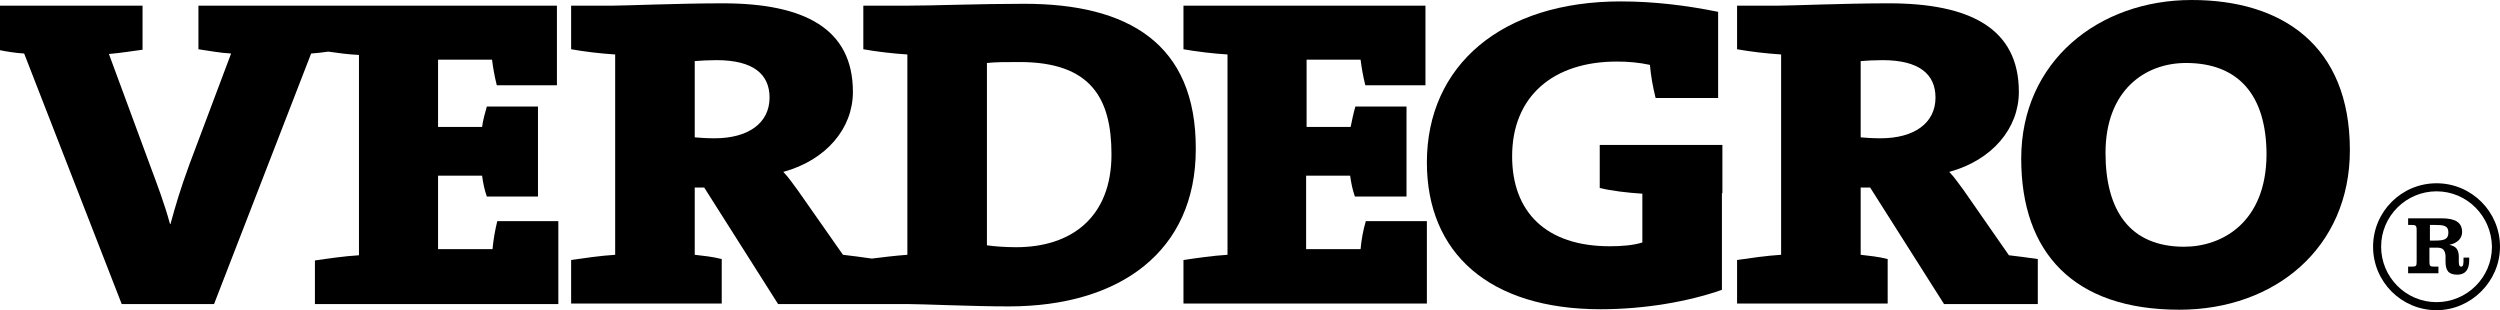 <?xml version="1.0" encoding="UTF-8"?> <!-- Generator: Adobe Illustrator 27.8.0, SVG Export Plug-In . SVG Version: 6.00 Build 0) --> <svg xmlns="http://www.w3.org/2000/svg" xmlns:xlink="http://www.w3.org/1999/xlink" version="1.1" id="Layer_1" x="0px" y="0px" viewBox="0 0 527.9 65.5" style="enable-background:new 0 0 527.9 65.5;" xml:space="preserve"> <g> <path d="M104,52.6H92.5V37.1h9.3c0.2,1.5,0.5,3,1,4.4h10.8v-19h-10.8c-0.4,1.4-0.8,2.8-1,4.3h-9.3V12.6h11.4c0.2,1.6,0.5,3.4,1,5.4 h12.7V1.2H70.9h-4.4H41.9v9.2c2.1,0.3,4.7,0.8,6.9,0.9l-8.8,23.4c-2,5.5-2.9,8.6-4,12.6h-0.1c-1.2-4.4-2.7-8.3-4-11.8L23,11.4 c2.3-0.2,4.9-0.6,7.1-0.9V1.2H0v9.4c1.5,0.3,3.3,0.6,5.1,0.7l20.6,52.9h19.5l20.5-52.9c1.2-0.1,2.4-0.2,3.6-0.4 c2.1,0.3,4.3,0.6,6.5,0.7v42.3c-3.2,0.2-6.6,0.7-9.3,1.1v9.2h51.4V46.7H105C104.5,48.8,104.2,50.5,104,52.6"></path> </g> <g> <path d="M461.2,52.1c-11.5,0-16.6-7.7-16.6-19.8c0-13.2,8.3-19,17-19c11,0,17,6.7,17,19.4C478.5,47,469.2,52.1,461.2,52.1 M462.8,0 c-19.7,0-36,13-36,33.5c0,19.8,11,31.9,33.4,31.9c20.1,0,36-13,36-33.7C496.2,9.6,481.9,0,462.8,0"></path> </g> <g> <path d="M397.1,29.2c-1.6,0-3.3-0.1-4.2-0.2V12.9c1.1-0.1,3-0.2,4.6-0.2c7.8,0,11.2,3,11.2,7.9C408.7,26,404.2,29.2,397.1,29.2 M414.6,40.1c-1-1.3-1.9-2.7-3-3.8c9.1-2.5,14.7-9.2,14.7-16.9c0-13.4-10.3-18.7-27.5-18.7c-9,0-20.8,0.5-23.5,0.5h-8.5v9.2 c2.8,0.5,6.1,0.9,9.3,1.1v42.3c-3.2,0.2-6.5,0.7-9.3,1.1v9.2h31.8v-9.4c-1.9-0.5-4-0.7-5.7-0.9V39.6h2l15.6,24.6h19.8v-9.5 c-2-0.3-4.4-0.6-6.1-0.8L414.6,40.1z"></path> </g> <g> <path d="M363.7,30.6h-25.9v9.1c2.5,0.6,5.8,1,9,1.2v10.3c-1.9,0.6-4.3,0.8-6.9,0.8c-13.5,0-20.6-7.3-20.6-19c0-12.6,8.6-20,22.1-20 c2.4,0,4.7,0.2,7,0.7c0.2,2.3,0.6,4.6,1.2,7h13.2V2.5c-6.9-1.4-13.7-2.2-20.6-2.2c-25.1,0-40.9,13.5-40.9,34 c0,19.1,13.1,31,36.7,31c9.2,0,18.5-1.6,25.6-4.1V40.8c0,0,0.1,0,0.1,0V30.6z"></path> </g> <g> <path d="M287.3,52.6h-11.5V37.1h9.3c0.2,1.5,0.5,3,1,4.4H297v-19h-10.8c-0.4,1.4-0.7,2.8-1,4.3h-9.3V12.6h11.4 c0.2,1.6,0.5,3.4,1,5.4h12.7V1.2h-51.1v9.2c2.8,0.5,6.1,0.9,9.3,1.1v42.3c-3.2,0.2-6.6,0.7-9.3,1.1v9.2h51.4V46.7h-12.9 C287.8,48.8,287.5,50.5,287.3,52.6"></path> </g> <g> <path d="M214.6,52.2c-2.6,0-4.8-0.2-6.2-0.4V13.3c1.8-0.2,4.1-0.2,6.9-0.2c15.1,0,19.4,7.7,19.4,19.5 C234.7,46,226.1,52.2,214.6,52.2 M150.9,29.2c-1.6,0-3.3-0.1-4.2-0.2V12.9c1.1-0.1,3-0.2,4.6-0.2c7.8,0,11.2,3,11.2,7.9 C162.5,26,158,29.2,150.9,29.2 M216.3,0.8c-9.7,0-19.2,0.4-25.1,0.4h-8.9v9.2c2.8,0.5,6.1,0.9,9.3,1.1v42.3 c-2.6,0.2-5.2,0.5-7.5,0.8c-2-0.3-4.4-0.6-6.1-0.8l-9.6-13.7c-1-1.3-1.9-2.7-3-3.8c9.1-2.5,14.7-9.2,14.7-16.9 c0-13.4-10.3-18.7-27.5-18.7c-9,0-20.8,0.5-23.5,0.5h-8.5v9.2c2.8,0.5,6.1,0.9,9.3,1.1v42.3c-3.2,0.2-6.5,0.7-9.3,1.1v9.2h31.8 v-9.4c-1.9-0.5-4-0.7-5.7-0.9V39.6h2l15.6,24.6h17.9h1.8h7.5c3.1,0,13.9,0.5,21.5,0.5c23.6,0,39.5-11.7,39.5-33.2 C252.6,9.1,238.1,0.8,216.3,0.8"></path> </g> <g> <path d="M510.3,48.6v6.6c0,1-0.1,1.1-1.1,1.1h-0.7v1.4h6.4v-1.4h-0.8c-1,0-1.1-0.1-1.1-1.1v-2.9h1.7c1.1,0,1.6,0.5,1.7,1.7l0,1.2 c0,1.9,0.6,2.8,2.5,2.8c1.6,0,2.5-1,2.5-3c0-0.2,0-0.4,0-0.6h-1.2c0,1.3,0,1.9-0.5,1.9c-0.4,0-0.5-0.4-0.5-1.1l0-1.2 c-0.1-1.4-0.6-2-2-2.3c1.8-0.4,2.7-1.4,2.7-2.7c0-2-1.4-2.9-4.3-2.9h-7.1v1.4h0.7C510.1,47.5,510.3,47.6,510.3,48.6 M513.1,50.9 v-3.4h1.1c1.7,0,2.8,0.1,2.8,1.6c0,1.5-1,1.7-2.9,1.7H513.1z"></path> </g> <g> <path d="M514.5,40.4c-6.4,0-11.7,5.2-11.7,11.7c0,6.4,5.2,11.7,11.7,11.7c6.4,0,11.7-5.2,11.7-11.7 C526.1,45.6,520.9,40.4,514.5,40.4 M514.5,65.5c-7.4,0-13.4-6-13.4-13.4c0-7.4,6-13.4,13.4-13.4c7.4,0,13.4,6,13.4,13.4 C527.9,59.4,521.8,65.5,514.5,65.5"></path> </g> </svg> 
